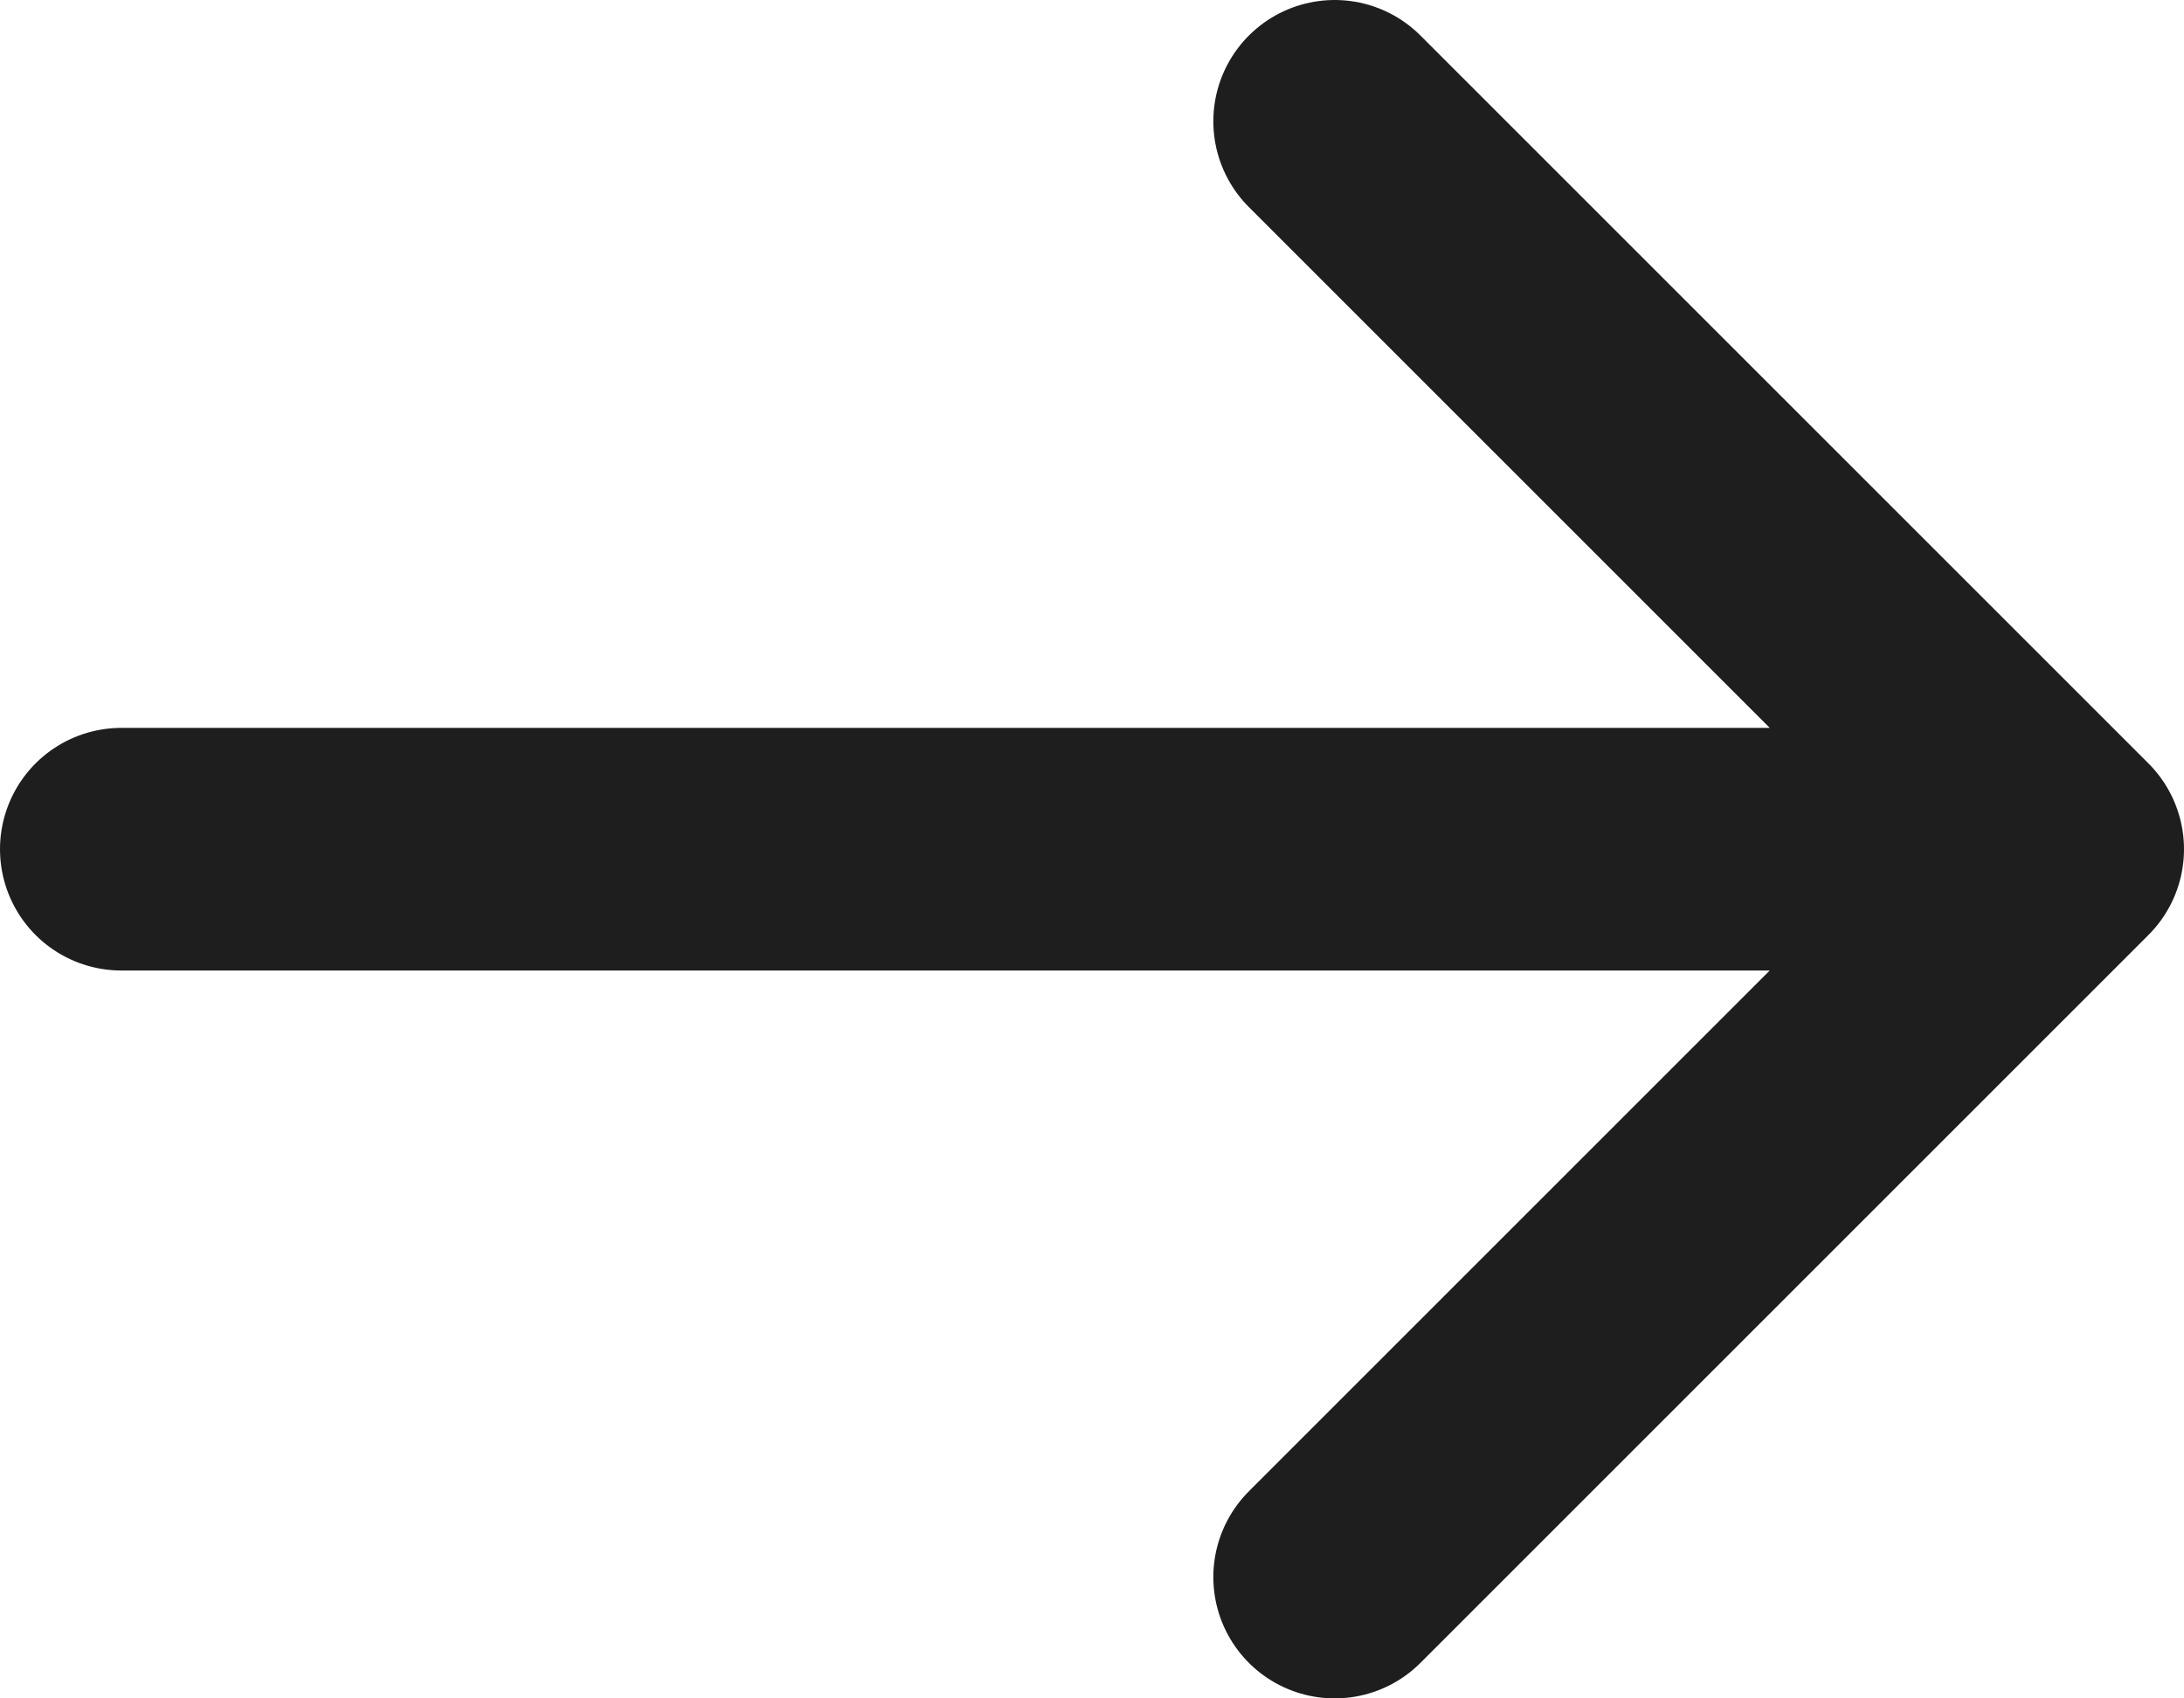 <?xml version="1.0" encoding="utf-8"?>
<svg xmlns="http://www.w3.org/2000/svg" fill="none" height="100%" overflow="visible" preserveAspectRatio="none" style="display: block;" viewBox="0 0 18 14" width="100%">
<path d="M1 7H17M17 7L11 1M17 7L11 13" id="Icon" stroke="#1E1E1E" stroke-linecap="round" stroke-linejoin="round" stroke-width="2"/>
</svg>